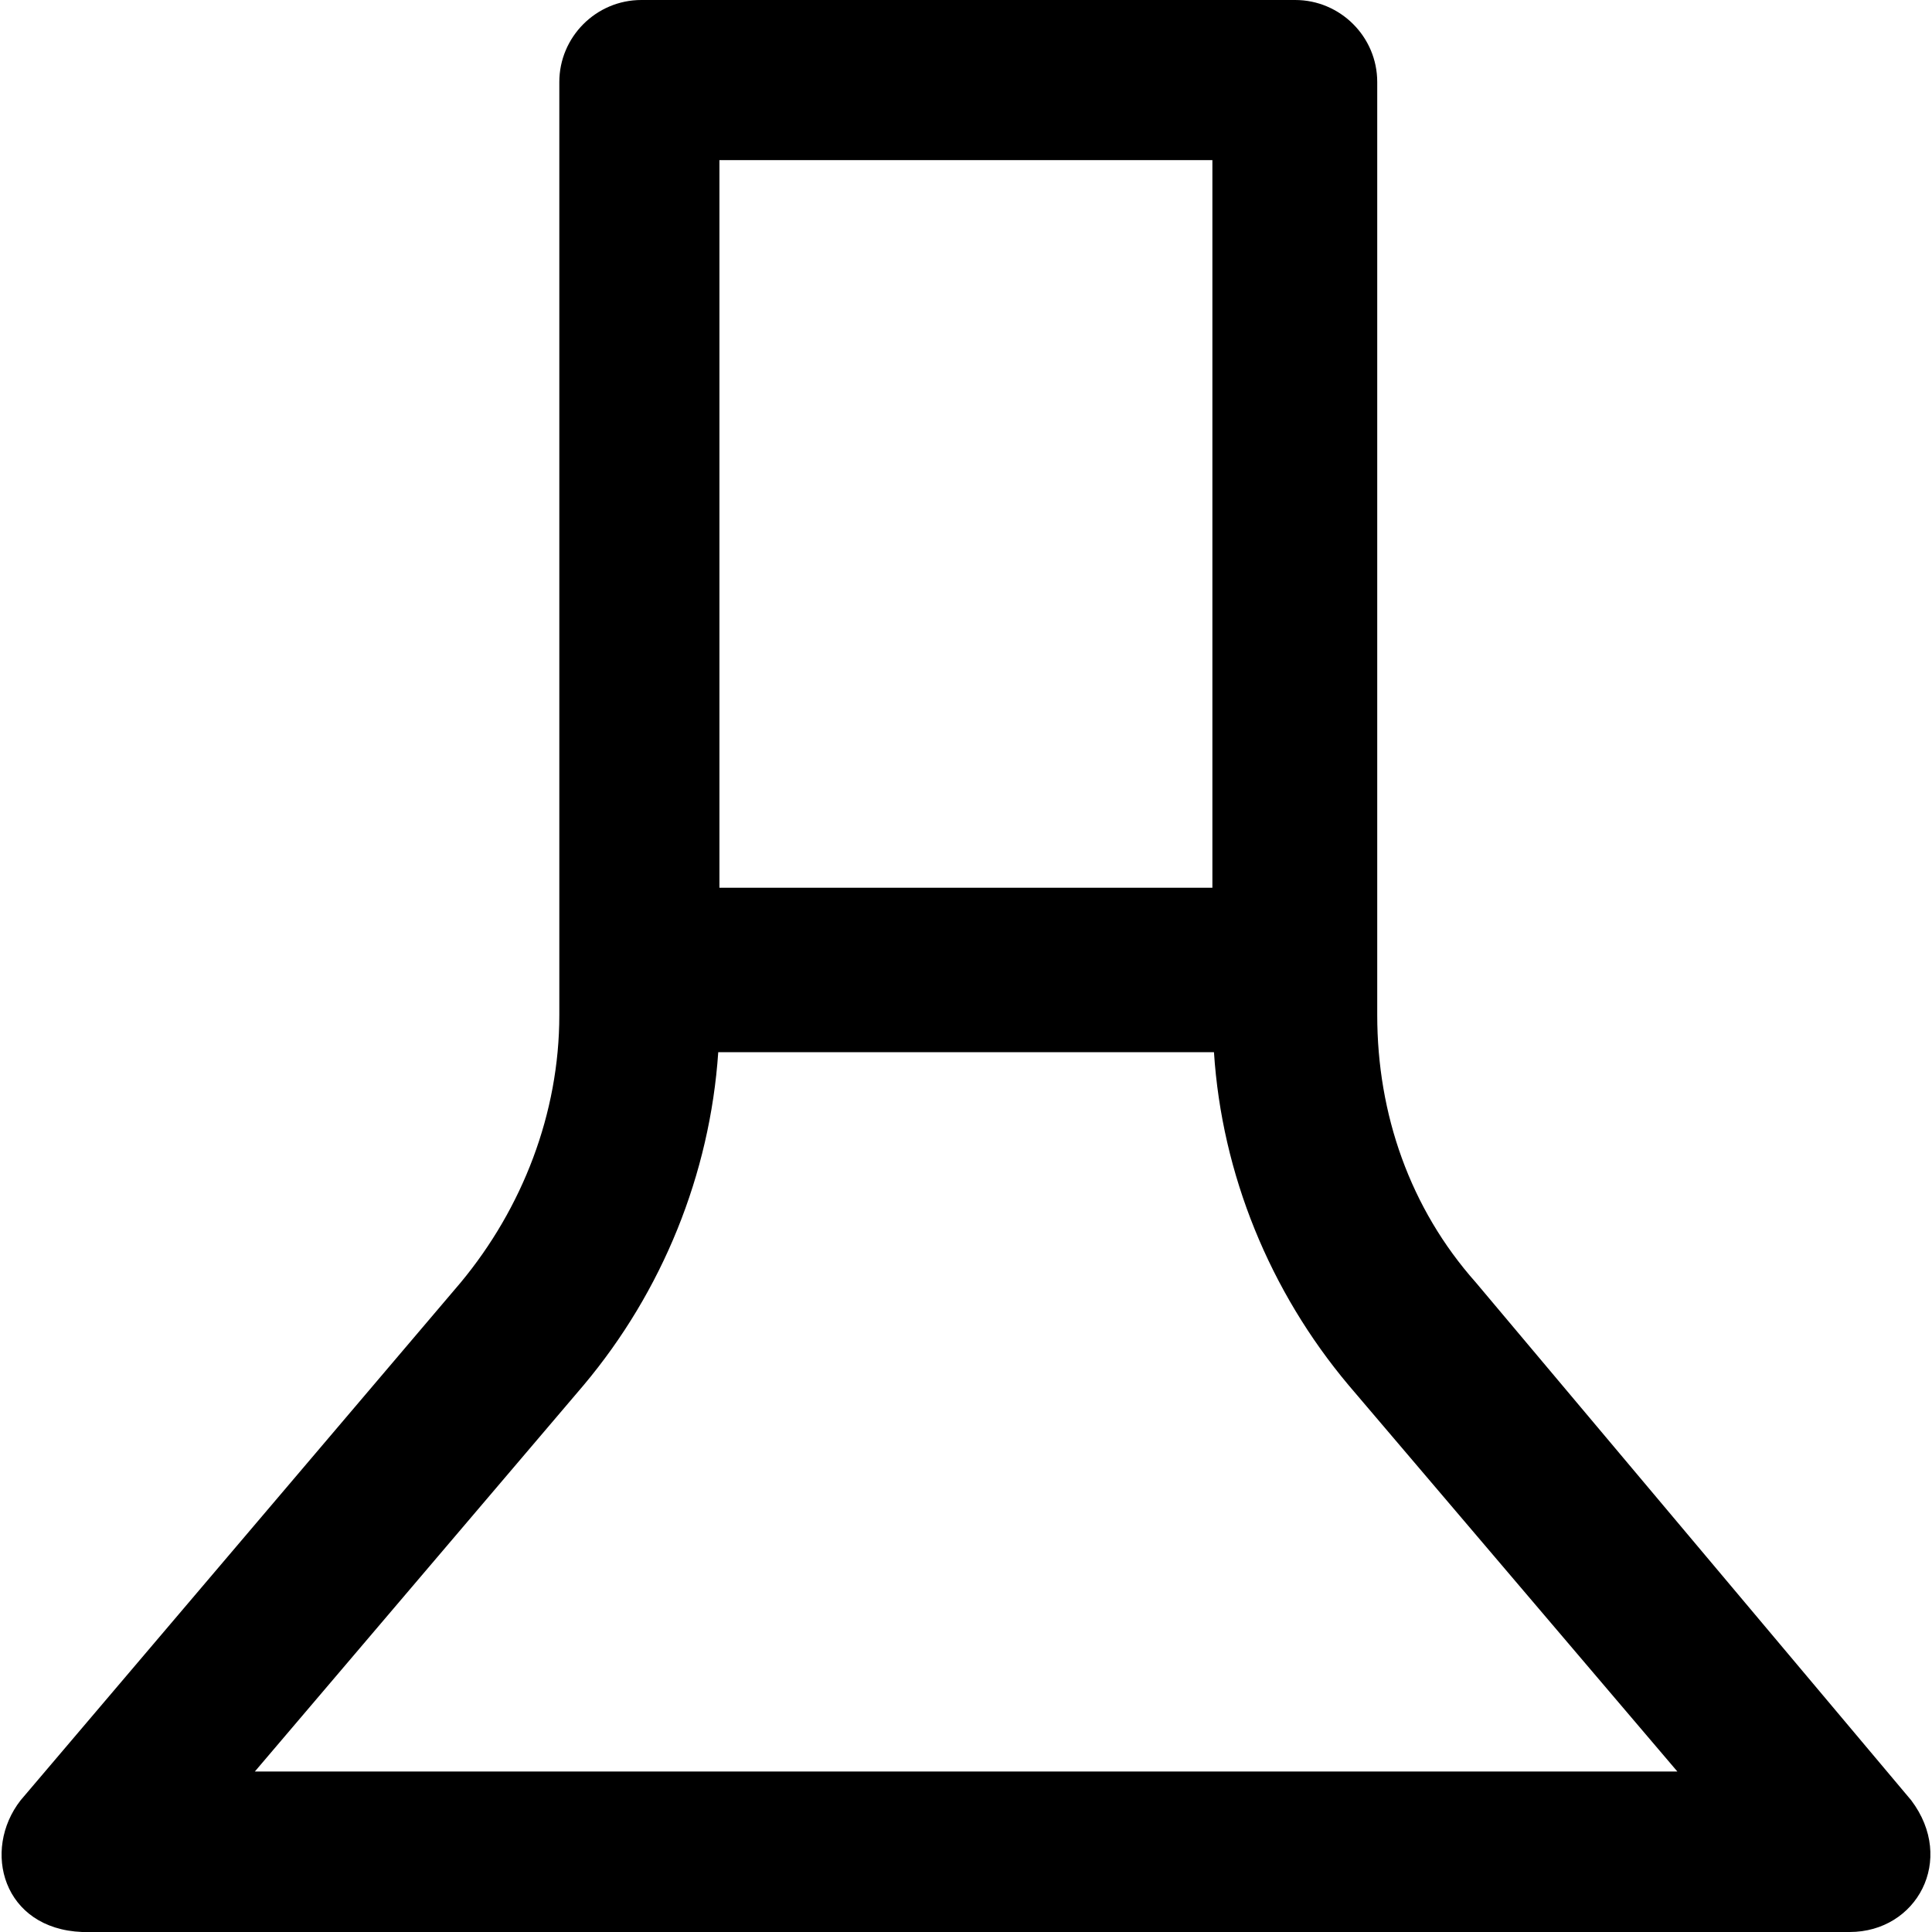 <?xml version="1.0" encoding="iso-8859-1"?>
<!-- Generator: Adobe Illustrator 19.0.0, SVG Export Plug-In . SVG Version: 6.00 Build 0)  -->
<svg version="1.1" id="Layer_1" xmlns="http://www.w3.org/2000/svg" xmlns:xlink="http://www.w3.org/1999/xlink" x="0px" y="0px"
	 viewBox="0 0 489.9 489.9" style="enable-background:new 0 0 489.9 489.9;" xml:space="preserve">
<g>
	<g>
		<path d="M484.627,456.5l-110.4-131.3c-16.7-18.8-25-42.7-25-67.8V20.8c0-11.5-9.4-20.8-20.8-20.8h-165.8
			c-11.5,0-20.8,9.4-20.8,20.8v236.6c0,25-9.4,49-25,67.8L5.227,456.5c-9.9,12.7-4.5,32.6,15.6,33.4h448.2
			C486.027,489.9,496.027,471.6,484.627,456.5z M182.427,40.6h125v184.5h-125V40.6z M64.627,449.2l83.4-98
			c19.9-23.7,32-53.4,34.1-84.4h125.7c2,31,14.2,60.7,34.1,84.4l83.4,98H64.627z"/>
	</g>
</g>
<g>
</g>
<g>
</g>
<g>
</g>
<g>
</g>
<g>
</g>
<g>
</g>
<g>
</g>
<g>
</g>
<g>
</g>
<g>
</g>
<g>
</g>
<g>
</g>
<g>
</g>
<g>
</g>
<g>
</g>
</svg>
